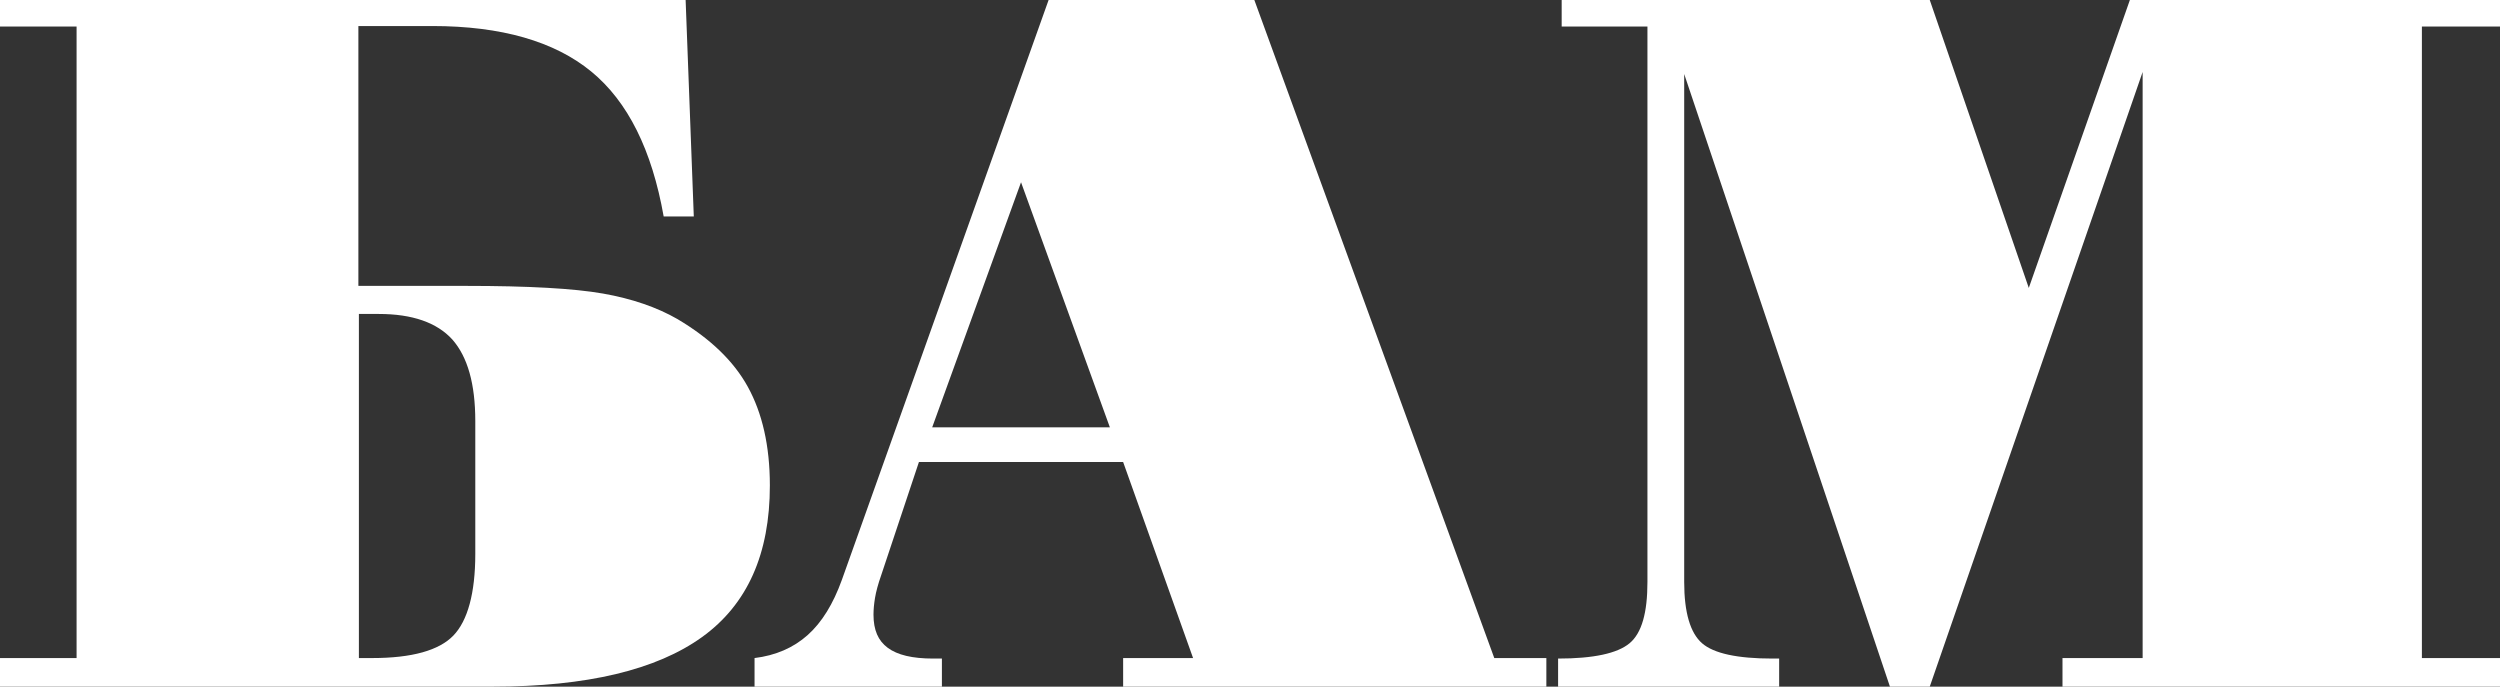 <?xml version="1.0" encoding="UTF-8"?> <!-- Generator: Adobe Illustrator 27.4.0, SVG Export Plug-In . SVG Version: 6.00 Build 0) --> <svg xmlns="http://www.w3.org/2000/svg" xmlns:xlink="http://www.w3.org/1999/xlink" id="Layer_1" x="0px" y="0px" viewBox="0 0 489.7 134.5" style="enable-background:new 0 0 489.7 134.5;" xml:space="preserve"><rect x="0" y="0" width="489.7" height="134.5" fill="#333333" stroke="none"/> <style type="text/css"> .st0{fill:#FFFFFF;} </style> <g> <path class="st0" d="M0,134.5v-5.6h15V5.2H0V0h134.3l1.6,42.4h-5.9c-2.3-13-7-22.5-14.2-28.4c-7.2-5.9-17.6-8.9-31.1-8.9H70.2V56 h21.1c12.2,0,21.1,0.5,26.8,1.5c5.7,1,10.6,2.7,14.6,5c6.4,3.8,11,8.2,13.8,13.3c2.8,5.1,4.3,11.5,4.3,19.3 c0,13.4-4.4,23.3-13.3,29.7c-8.9,6.4-22.5,9.7-41,9.7H0z M70.2,128.9h2.7c7.8,0,13.1-1.5,15.9-4.4c2.8-2.9,4.3-8.3,4.3-16v-26 c0-7.3-1.5-12.6-4.5-16c-3-3.3-7.8-5-14.4-5h-3.9V128.9z"></path> <path class="st0" d="M184.4,134.5h-36.6v-5.6c4.1-0.5,7.6-2,10.4-4.5c2.8-2.5,5-6.1,6.7-10.8L205.4,0h40.3l47,128.9h10.2v5.6h-82.9 v-5.6h13.7l-13.7-38.4h-40l-7.4,22.2c-0.6,1.7-1,3.2-1.2,4.4c-0.2,1.2-0.3,2.3-0.3,3.3c0,3,0.9,5.1,2.8,6.5 c1.9,1.4,4.8,2.1,8.9,2.1h1.7V134.5z M182.6,83.7h34.8l-17.4-48L182.6,83.7z"></path> <path class="st0" d="M329.9,114c0,6,1.2,10,3.5,12c2.3,2,6.9,3,13.8,3h1.3v5.6h-43.3v-5.6c6.9,0,11.6-1,14-3c2.4-2,3.5-6,3.5-12 V5.2h-16.8V0h72.1l19.4,56.4L417.2,0h72.5v5.2h-15.3v123.7h15.3v5.6H404v-5.6h15.7V14.1L378,134.5h-7.8l-40.3-120V114z"></path> </g> </svg> 